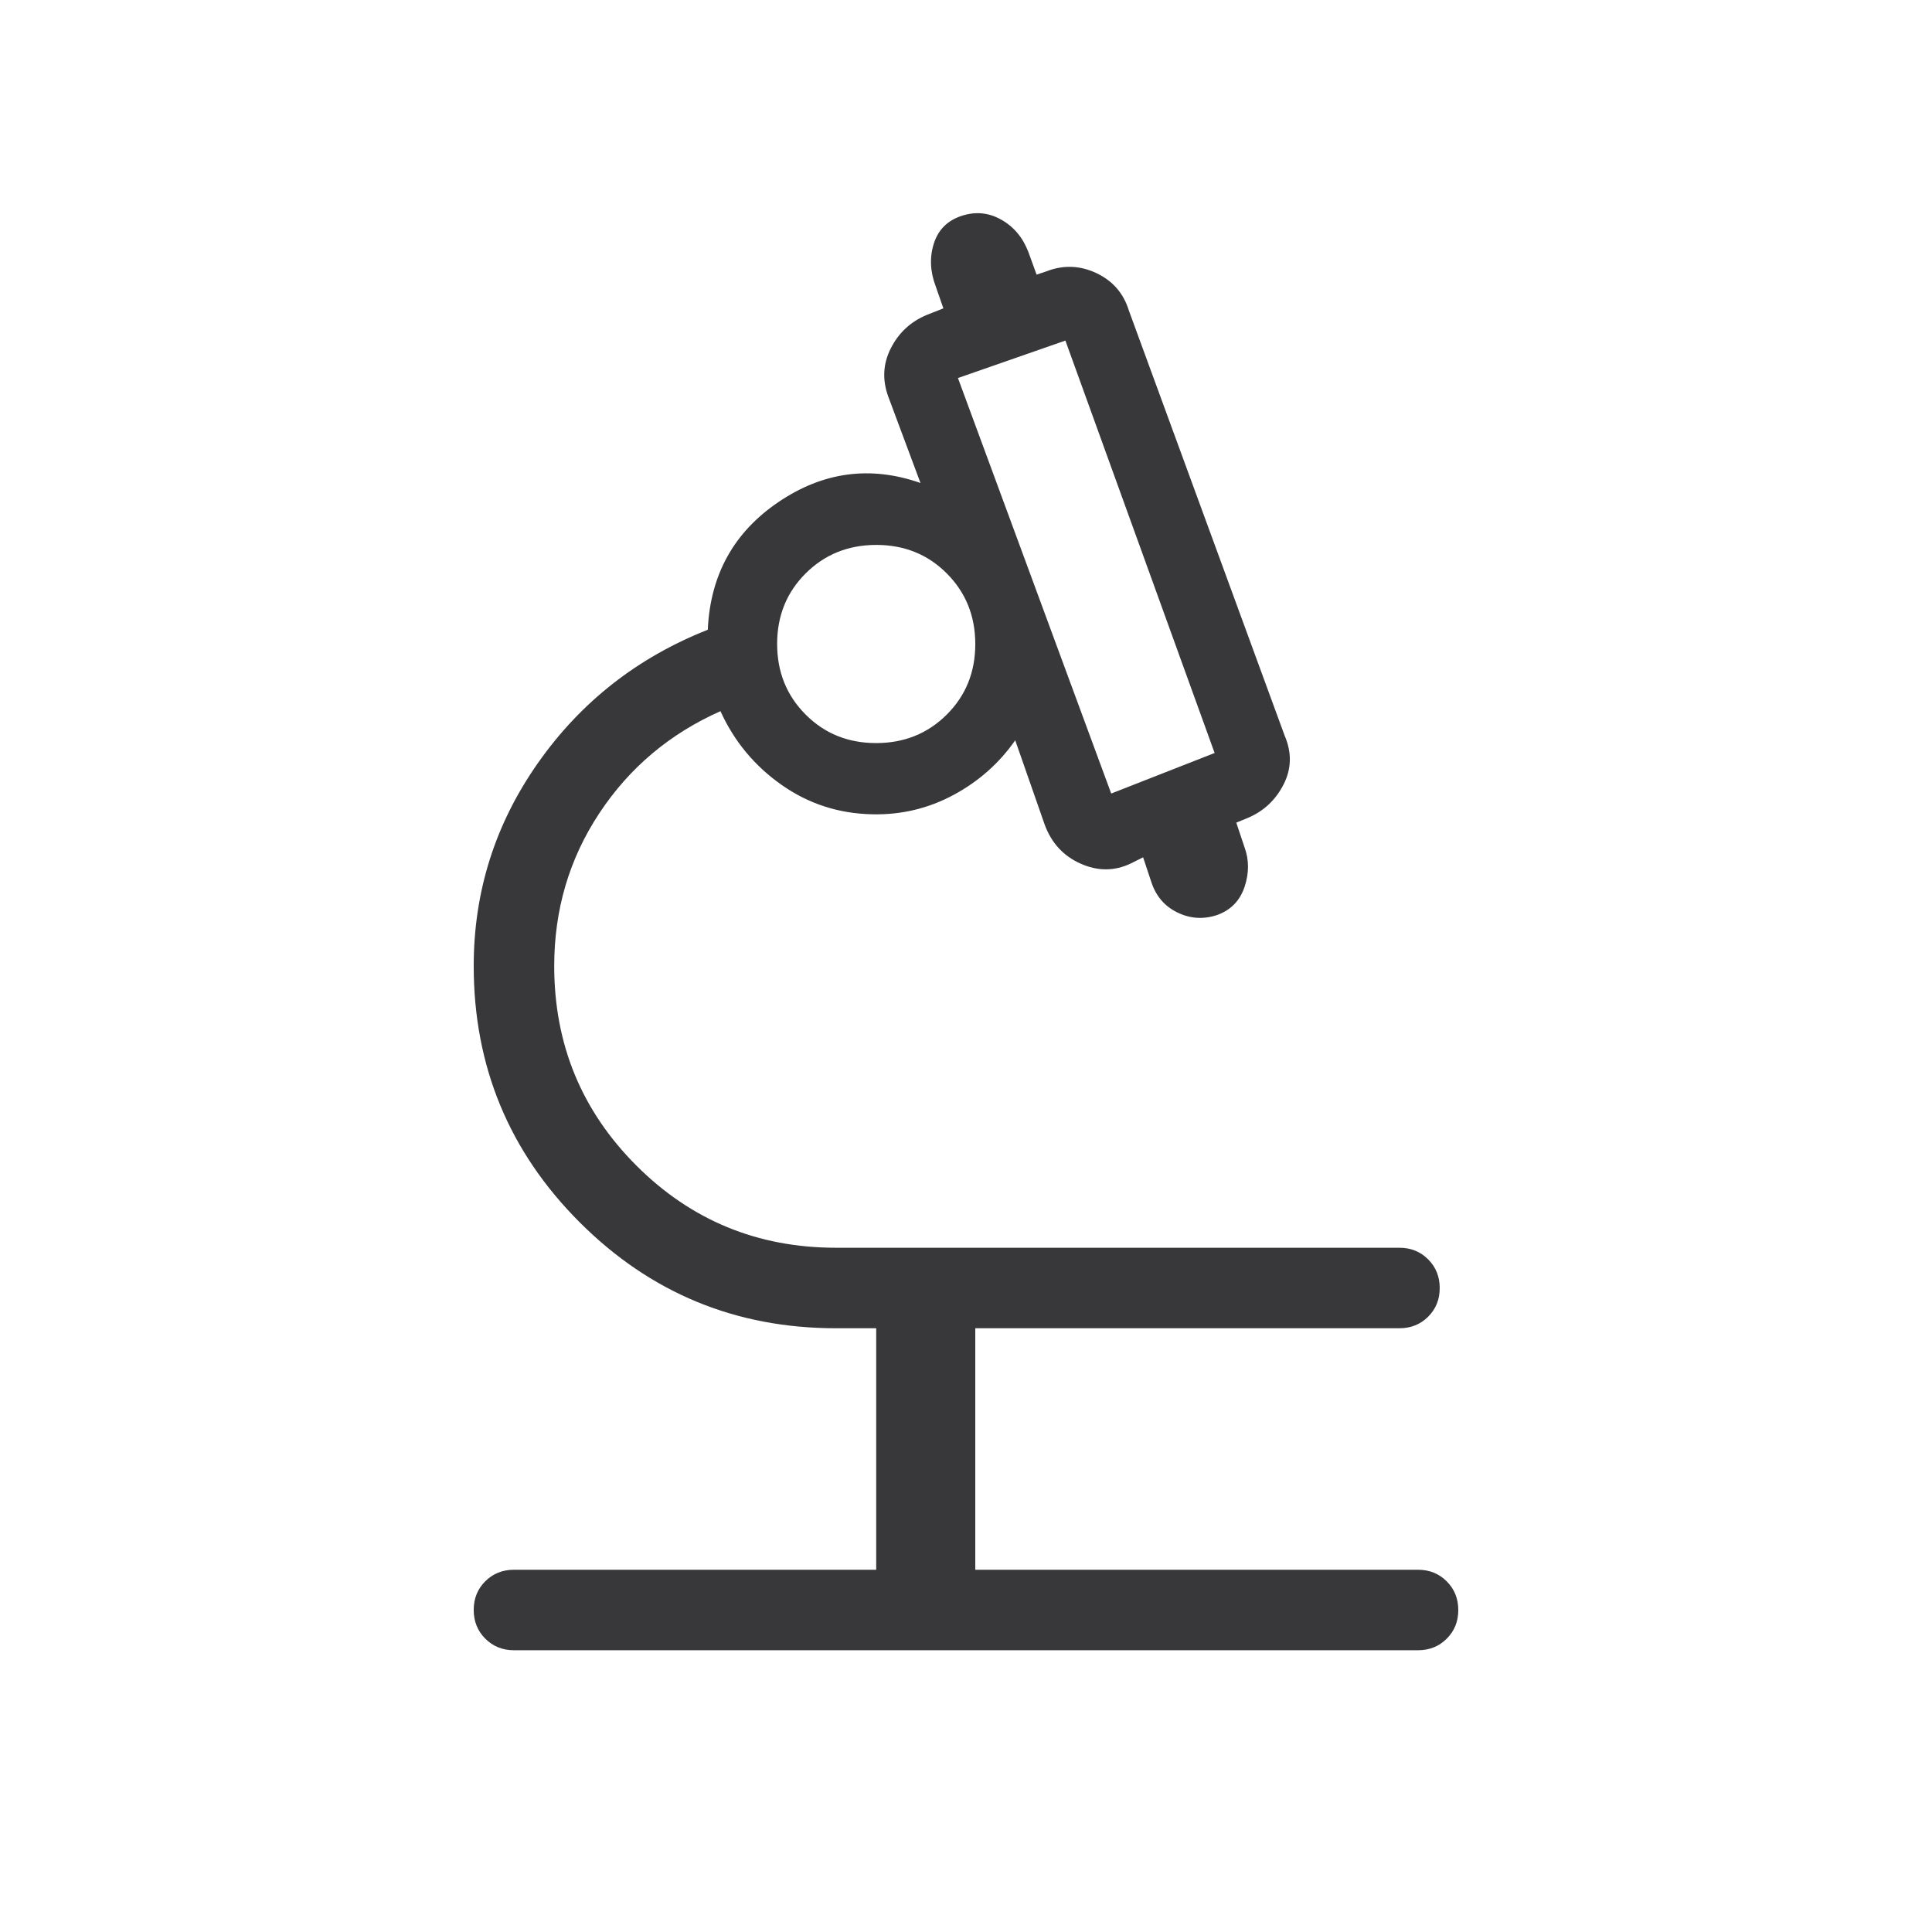 <svg width="124" height="124" viewBox="0 0 124 124" fill="none" xmlns="http://www.w3.org/2000/svg">
<mask id="mask0_658_3413" style="mask-type:alpha" maskUnits="userSpaceOnUse" x="0" y="0" width="124" height="124">
<rect width="124" height="124" fill="#D9D9D9"/>
</mask>
<g mask="url(#mask0_658_3413)">
<path d="M32.987 105.916C32.255 105.916 31.642 105.669 31.146 105.173C30.651 104.677 30.404 104.063 30.404 103.33C30.404 102.597 30.651 101.983 31.146 101.49C31.642 100.997 32.255 100.75 32.987 100.75H56.237V85.25H53.654C47.221 85.25 41.738 82.983 37.204 78.449C32.671 73.915 30.404 68.432 30.404 62C30.404 57.224 31.78 52.879 34.532 48.964C37.284 45.049 40.916 42.201 45.427 40.419C45.586 36.895 47.098 34.163 49.963 32.222C52.828 30.281 55.866 29.874 59.079 31L57.022 25.485C56.618 24.399 56.668 23.357 57.171 22.36C57.675 21.364 58.44 20.65 59.466 20.219L60.549 19.792L60.053 18.371C59.695 17.418 59.657 16.502 59.938 15.624C60.22 14.746 60.808 14.158 61.702 13.86C62.596 13.562 63.447 13.64 64.255 14.094C65.064 14.548 65.646 15.242 66.004 16.175L66.531 17.626L67.127 17.427C68.219 16.997 69.295 17.028 70.353 17.522C71.411 18.015 72.111 18.818 72.453 19.931L82.448 47.205C82.918 48.292 82.897 49.338 82.383 50.345C81.87 51.352 81.1 52.071 80.073 52.501L79.348 52.799L79.875 54.379C80.173 55.187 80.174 56.033 79.88 56.918C79.585 57.802 79.004 58.403 78.136 58.721C77.261 59.019 76.41 58.969 75.582 58.572C74.754 58.175 74.191 57.519 73.893 56.605L73.367 55.025L72.572 55.422C71.525 55.919 70.451 55.921 69.348 55.427C68.245 54.934 67.478 54.097 67.047 52.918L65.159 47.513C64.133 48.984 62.813 50.153 61.2 51.021C59.587 51.888 57.853 52.302 55.999 52.263C53.839 52.223 51.892 51.592 50.156 50.37C48.421 49.148 47.116 47.573 46.242 45.645C42.989 47.089 40.398 49.272 38.467 52.193C36.536 55.114 35.571 58.383 35.571 62C35.571 67.023 37.329 71.293 40.845 74.809C44.361 78.325 48.631 80.083 53.654 80.083H89.82C90.552 80.083 91.166 80.331 91.661 80.827C92.156 81.323 92.404 81.937 92.404 82.67C92.404 83.403 92.156 84.016 91.661 84.51C91.166 85.003 90.552 85.25 89.82 85.25H62.596V100.75H91.013C91.745 100.75 92.358 100.998 92.853 101.494C93.349 101.989 93.596 102.604 93.596 103.337C93.596 104.07 93.349 104.683 92.853 105.176C92.358 105.67 91.745 105.916 91.013 105.916H32.987ZM71.32 50.931L77.957 48.328L68.379 21.859L61.483 24.263L71.32 50.931ZM56.23 47.692C58.03 47.692 59.541 47.083 60.763 45.866C61.985 44.648 62.596 43.14 62.596 41.34C62.596 39.54 61.987 38.029 60.77 36.807C59.553 35.585 58.044 34.974 56.244 34.974C54.444 34.974 52.933 35.583 51.711 36.8C50.489 38.018 49.878 39.526 49.878 41.326C49.878 43.126 50.487 44.637 51.704 45.859C52.922 47.081 54.43 47.692 56.23 47.692Z" fill="#38383B"/>
</g>
</svg>
